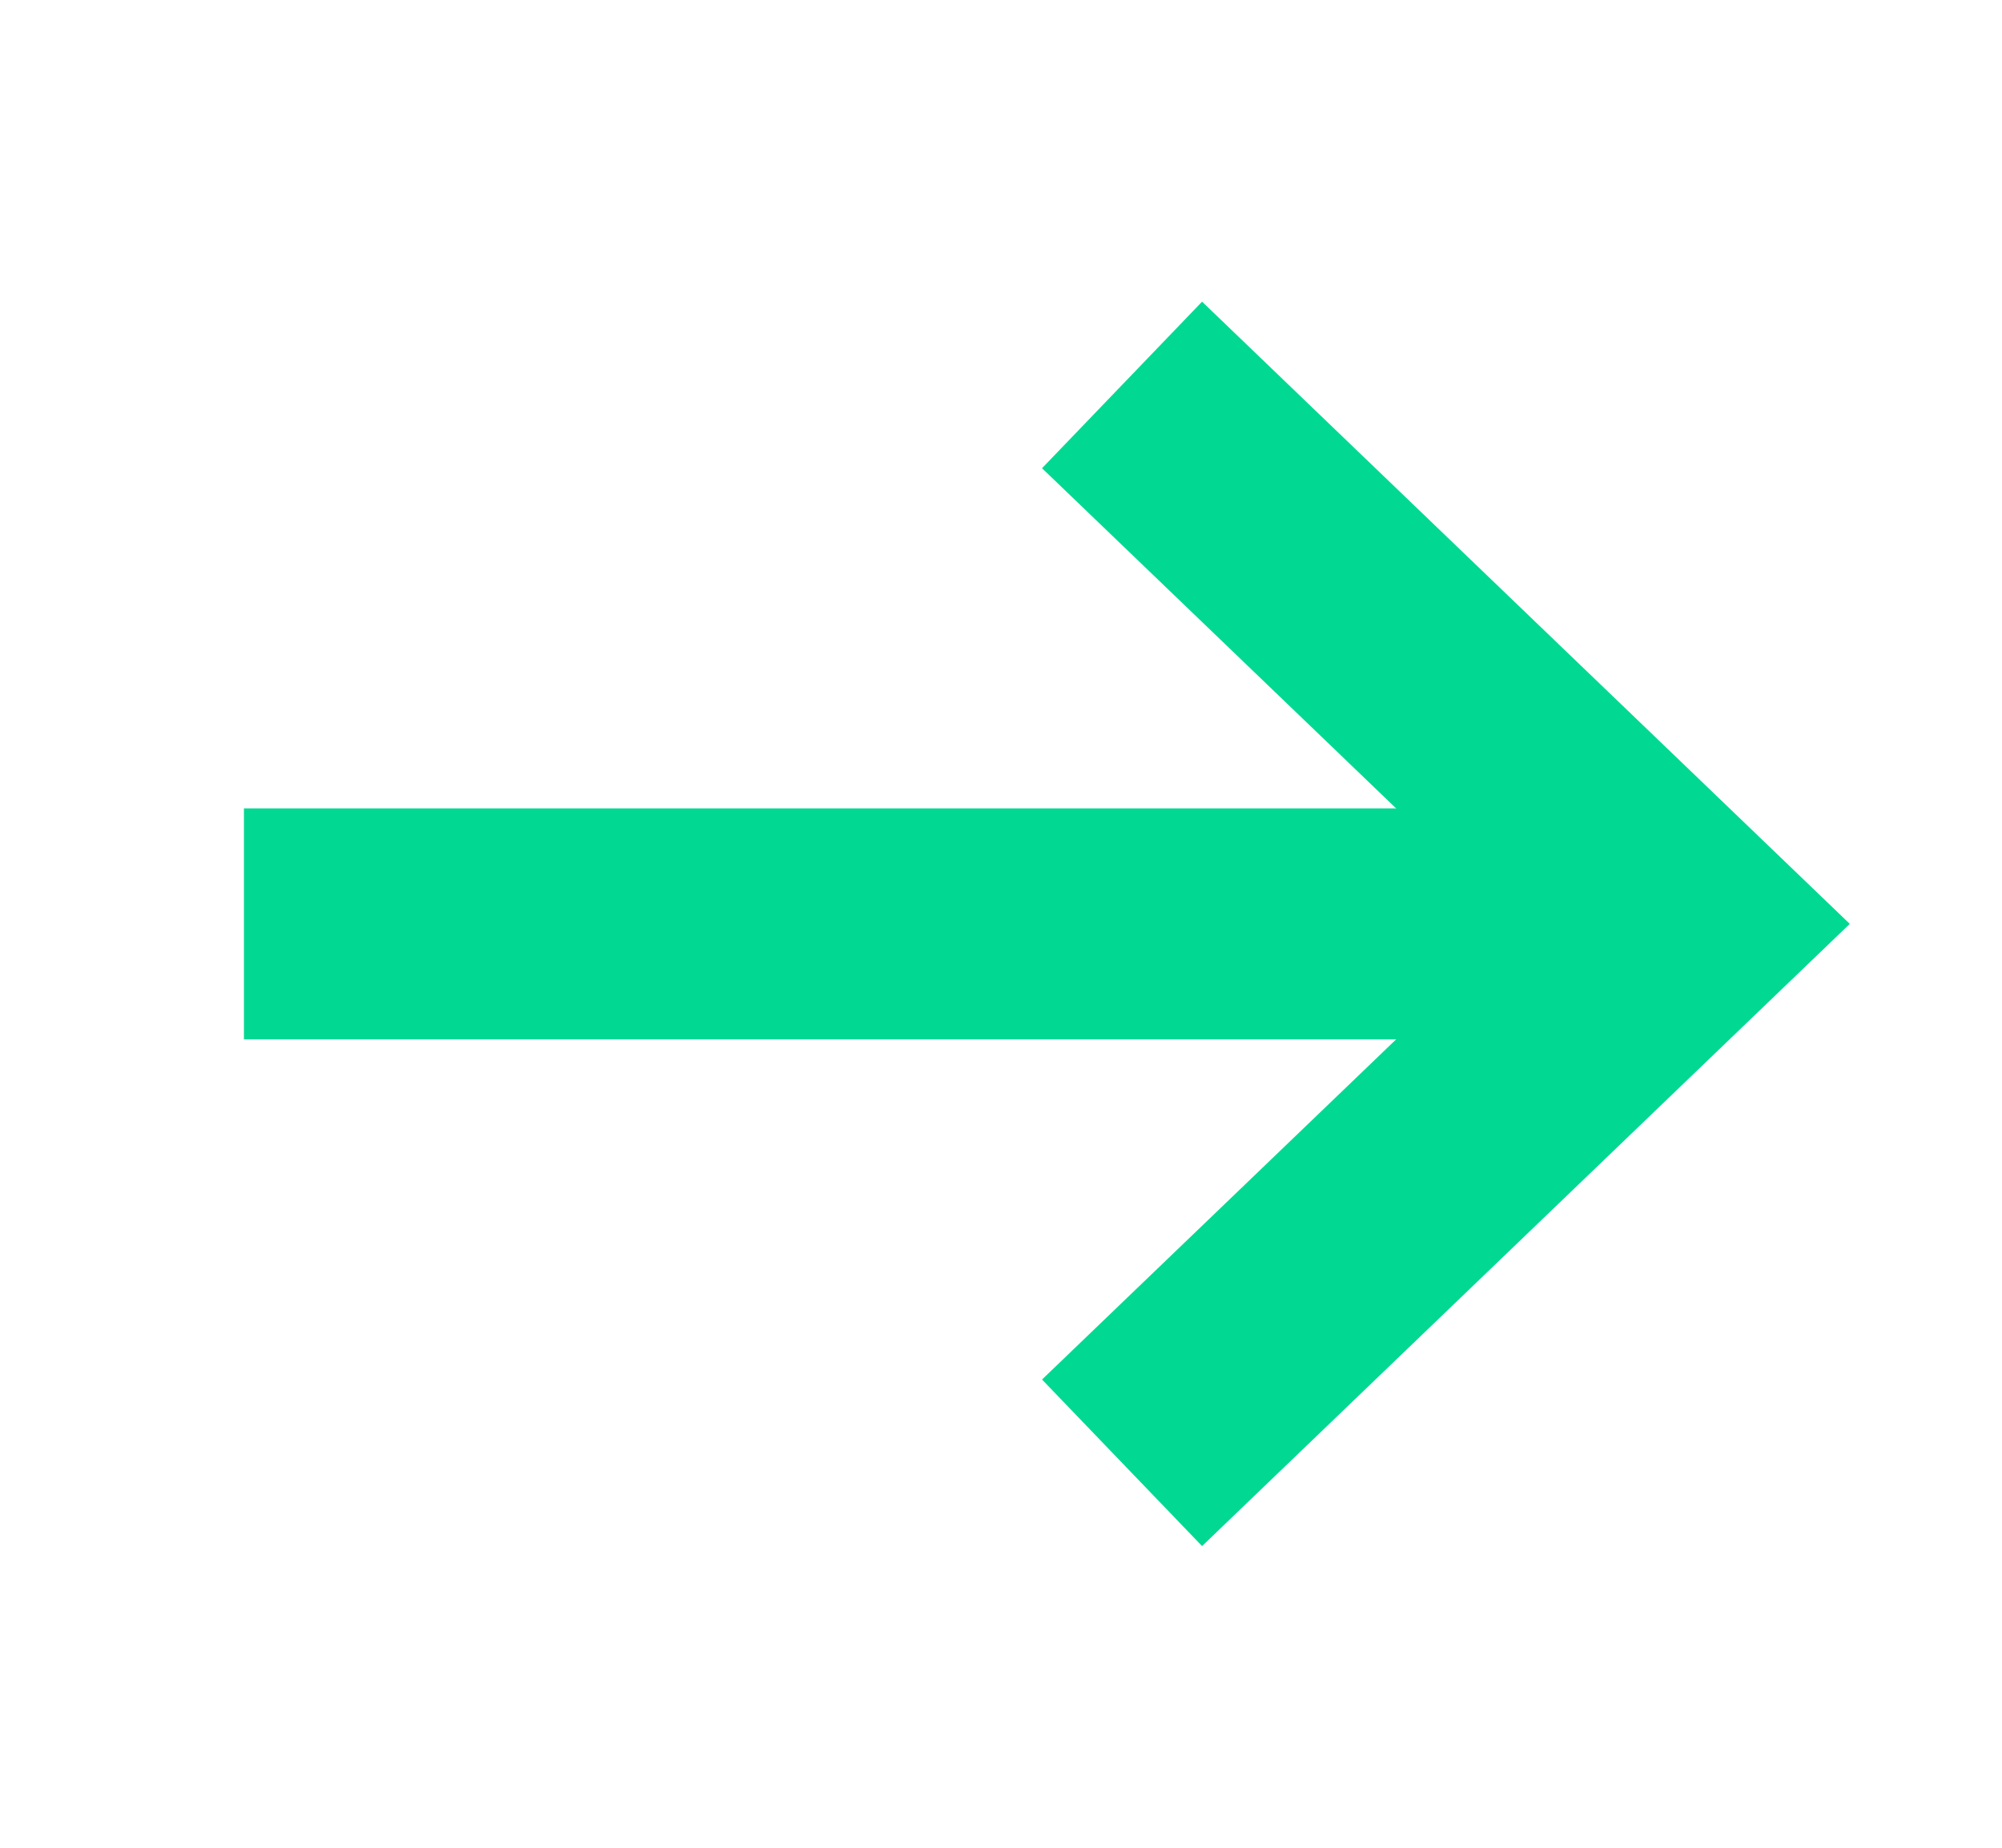 <svg width="13" height="12" viewBox="0 0 13 12" fill="none" xmlns="http://www.w3.org/2000/svg">
    <path d="M7.286 2.5 10.929 6 7.286 9.5" stroke="#01D993" stroke-width="1.5"/>
    <path d="M9.506 6H2.334" stroke="#01D993" stroke-width="1.5" stroke-linecap="square"/>
</svg>
